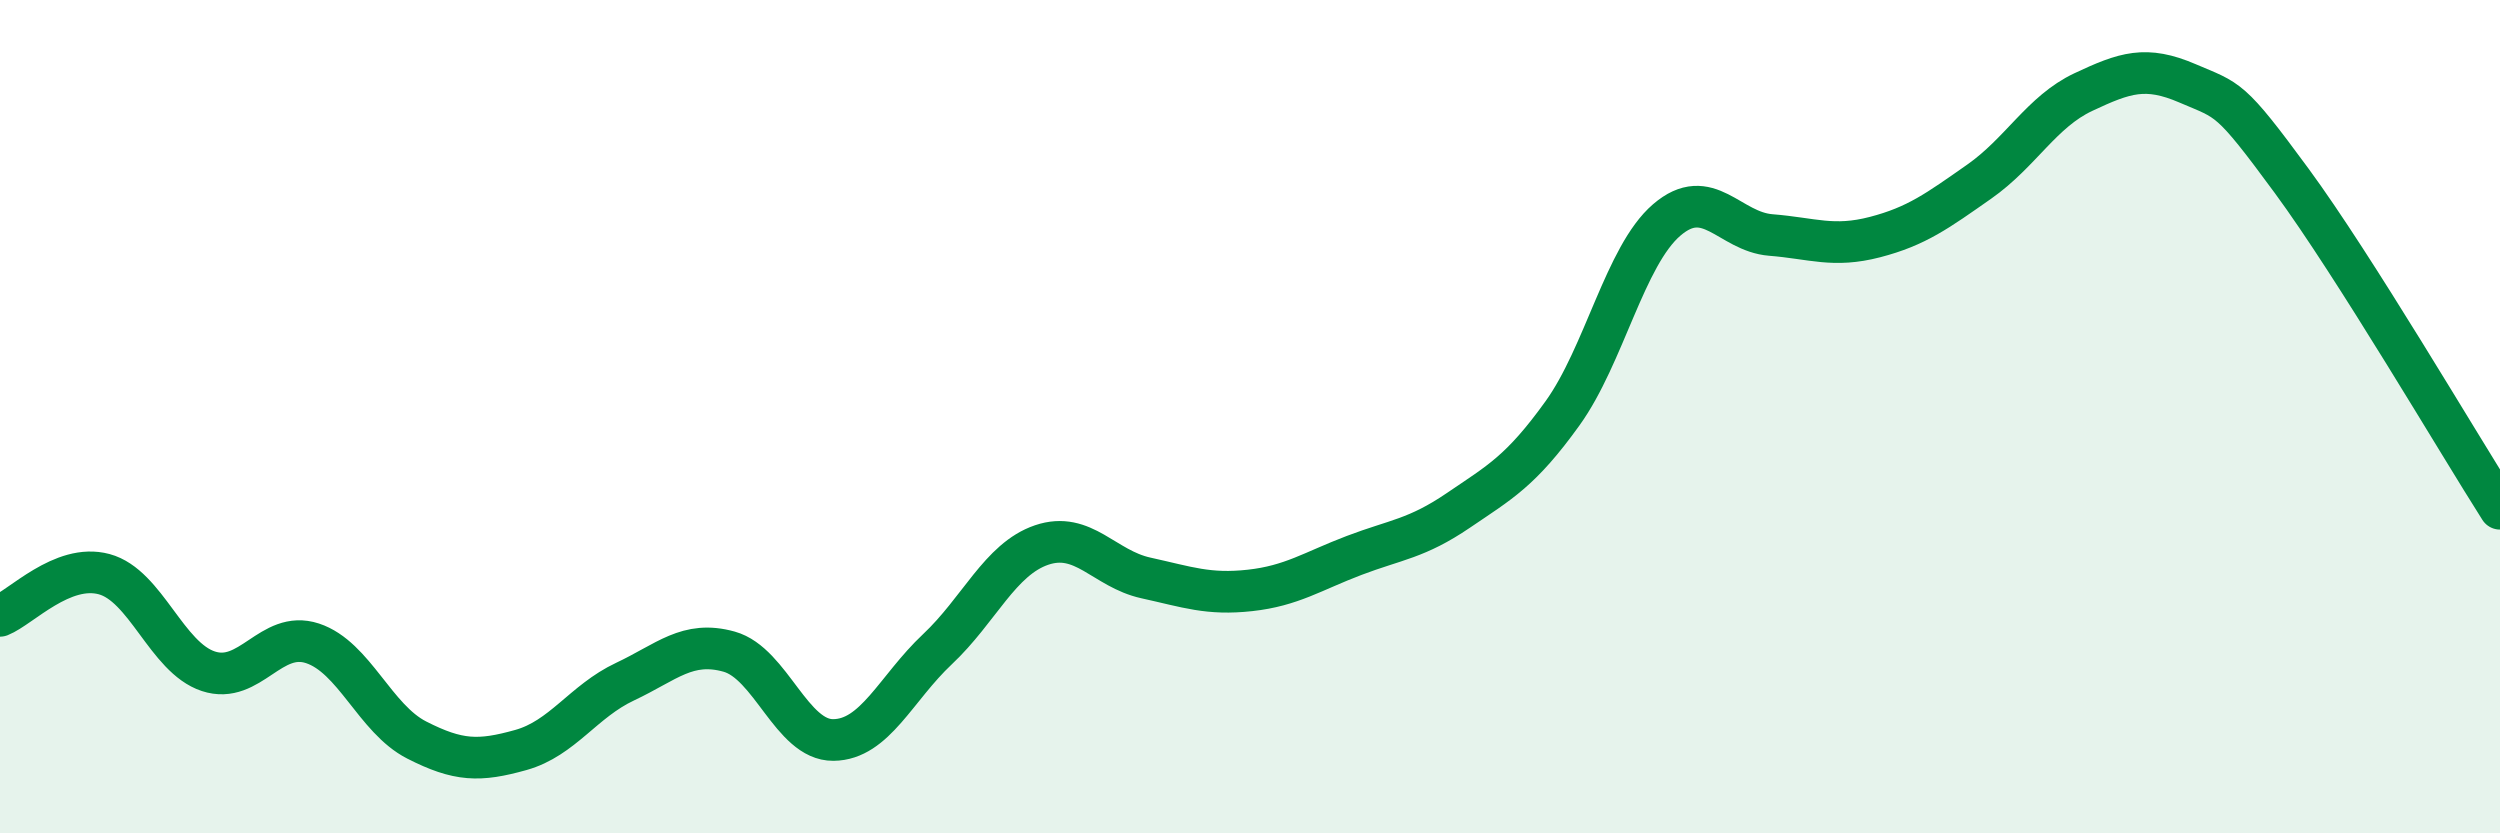 
    <svg width="60" height="20" viewBox="0 0 60 20" xmlns="http://www.w3.org/2000/svg">
      <path
        d="M 0,14.78 C 0.5,14.58 1.5,13.51 2.5,13.78 C 3.5,14.05 4,15.78 5,16.11 C 6,16.44 6.5,15.11 7.5,15.44 C 8.5,15.77 9,17.25 10,17.76 C 11,18.27 11.5,18.28 12.5,18 C 13.5,17.72 14,16.83 15,16.36 C 16,15.89 16.5,15.36 17.5,15.64 C 18.5,15.92 19,17.77 20,17.76 C 21,17.75 21.5,16.52 22.5,15.58 C 23.5,14.64 24,13.42 25,13.08 C 26,12.74 26.5,13.65 27.5,13.87 C 28.5,14.09 29,14.28 30,14.17 C 31,14.06 31.5,13.71 32.5,13.33 C 33.5,12.95 34,12.93 35,12.25 C 36,11.57 36.5,11.31 37.5,9.92 C 38.5,8.53 39,6.14 40,5.28 C 41,4.42 41.5,5.56 42.5,5.64 C 43.5,5.72 44,5.95 45,5.69 C 46,5.43 46.5,5.06 47.5,4.36 C 48.5,3.66 49,2.68 50,2.21 C 51,1.74 51.5,1.57 52.5,2 C 53.5,2.43 53.5,2.3 55,4.34 C 56.5,6.38 59,10.64 60,12.21L60 20L0 20Z"
        fill="#008740"
        opacity="0.1"
        stroke-linecap="round"
        stroke-linejoin="round"
      />
      <path
        d="M 0,14.78 C 0.5,14.58 1.5,13.51 2.5,13.78 C 3.5,14.05 4,15.78 5,16.11 C 6,16.44 6.5,15.11 7.5,15.44 C 8.5,15.77 9,17.25 10,17.76 C 11,18.27 11.5,18.28 12.5,18 C 13.5,17.72 14,16.83 15,16.36 C 16,15.89 16.5,15.36 17.5,15.64 C 18.5,15.92 19,17.77 20,17.76 C 21,17.75 21.5,16.52 22.5,15.58 C 23.5,14.64 24,13.42 25,13.08 C 26,12.74 26.5,13.65 27.5,13.87 C 28.5,14.09 29,14.28 30,14.17 C 31,14.06 31.5,13.71 32.5,13.33 C 33.5,12.95 34,12.93 35,12.25 C 36,11.57 36.5,11.31 37.5,9.92 C 38.5,8.53 39,6.14 40,5.28 C 41,4.42 41.5,5.56 42.5,5.64 C 43.5,5.72 44,5.95 45,5.69 C 46,5.43 46.5,5.06 47.5,4.36 C 48.5,3.66 49,2.68 50,2.21 C 51,1.74 51.5,1.57 52.5,2 C 53.5,2.43 53.5,2.3 55,4.34 C 56.5,6.38 59,10.64 60,12.21"
        stroke="#008740"
        stroke-width="1"
        fill="none"
        stroke-linecap="round"
        stroke-linejoin="round"
      />
    </svg>
  